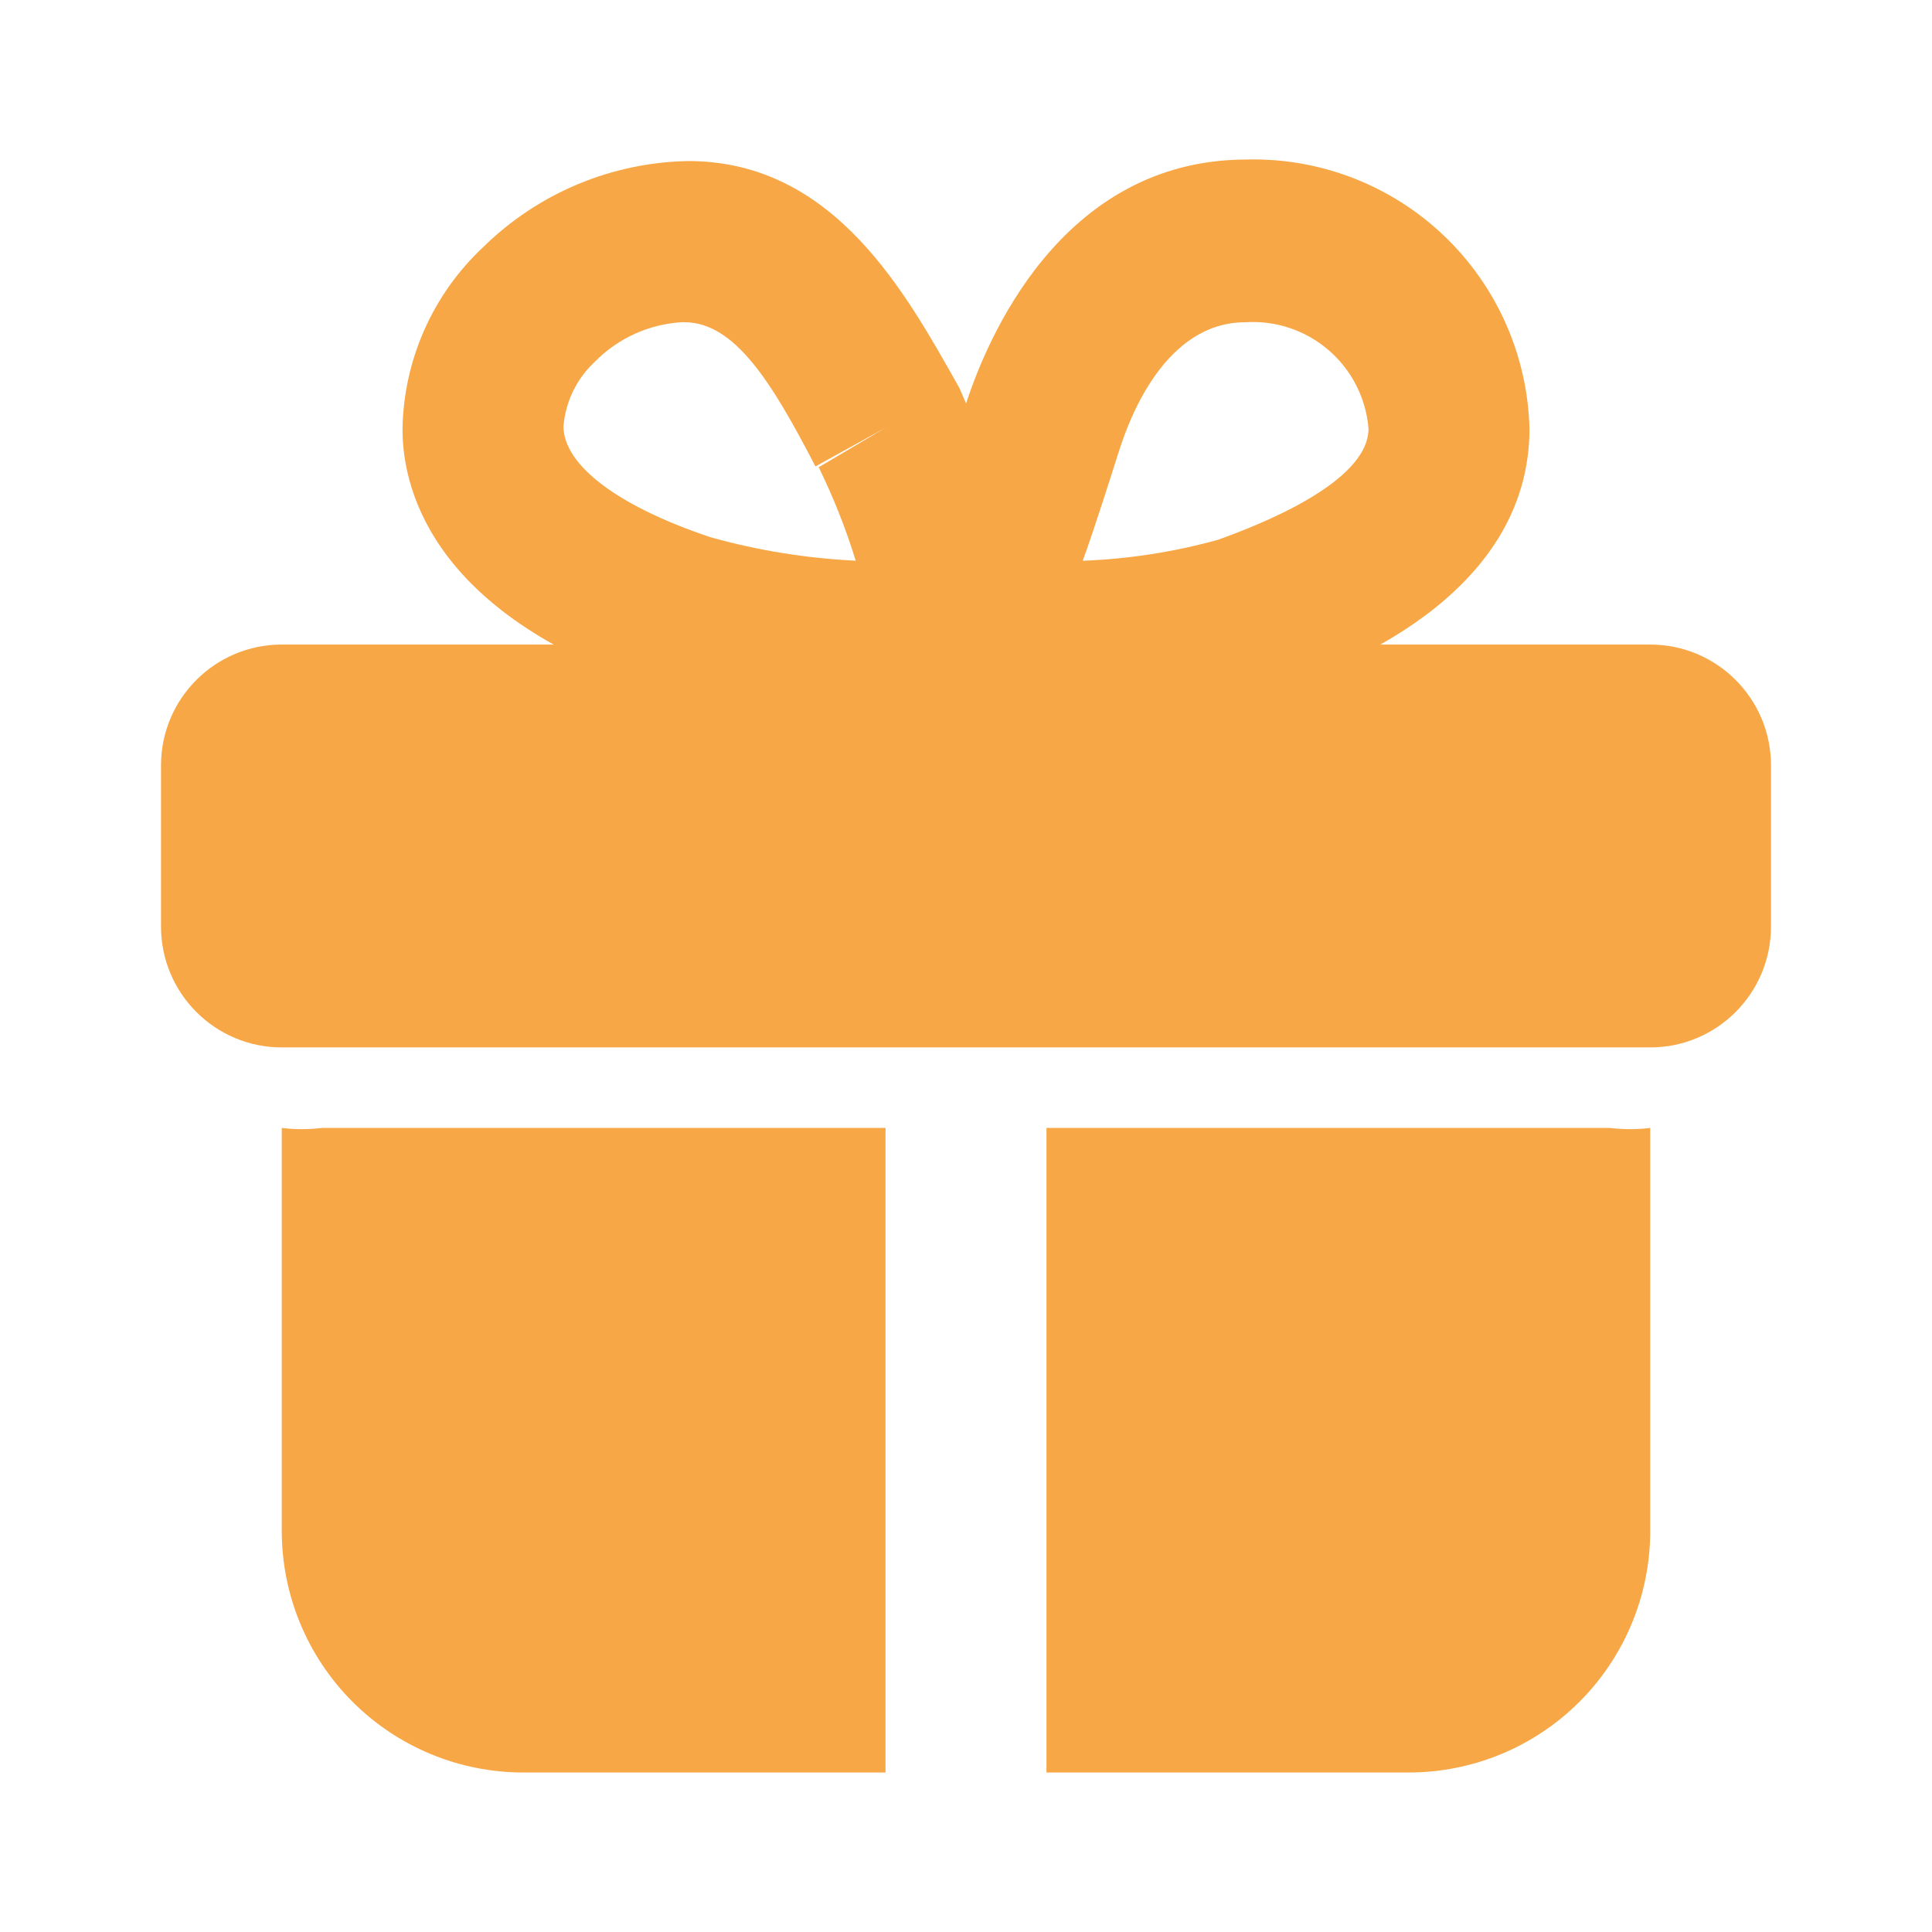 <svg width="50" height="50" viewBox="0 0 50 50" fill="none" xmlns="http://www.w3.org/2000/svg">
<path d="M8.333 29.191H22.917V45.872H13.542C11.884 45.872 10.294 45.213 9.122 44.04C7.95 42.867 7.292 41.276 7.292 39.617V29.191C7.638 29.233 7.987 29.233 8.333 29.191ZM42.708 29.191V39.617C42.708 41.276 42.05 42.867 40.878 44.04C39.706 45.213 38.116 45.872 36.458 45.872H27.083V29.191H41.667C42.013 29.233 42.362 29.233 42.708 29.191Z" fill="#F7A745"/>
<path d="M42.708 16.681H7.292C5.566 16.681 4.167 18.081 4.167 19.808V23.979C4.167 25.706 5.566 27.107 7.292 27.107H42.708C44.434 27.107 45.833 25.706 45.833 23.979V19.808C45.833 18.081 44.434 16.681 42.708 16.681Z" fill="#F7A745"/>
<path d="M25.521 18.766H25C24.663 18.759 24.333 18.671 24.037 18.509C23.742 18.347 23.49 18.116 23.304 17.835C23.118 17.554 23.002 17.232 22.967 16.897C22.932 16.561 22.979 16.222 23.104 15.909C23.833 14.074 24.479 12.218 25.021 10.383C25.521 8.882 27.417 4.128 32.271 4.128C34.163 4.083 35.995 4.791 37.366 6.097C38.737 7.402 39.534 9.199 39.583 11.092C39.583 15.471 34.604 17.348 32.958 17.869C30.535 18.525 28.03 18.827 25.521 18.766ZM32.229 8.34C30.146 8.34 29.229 10.842 28.979 11.614C28.729 12.385 28.375 13.532 28.021 14.512C29.204 14.468 30.379 14.286 31.521 13.97C32.5 13.616 35.417 12.51 35.417 11.092C35.353 10.307 34.983 9.578 34.386 9.063C33.79 8.548 33.015 8.288 32.229 8.34Z" fill="#F7A745"/>
<path d="M24.438 18.765C21.963 18.808 19.495 18.506 17.104 17.868C11.354 15.991 10.417 12.822 10.417 11.112C10.43 10.227 10.621 9.353 10.979 8.544C11.337 7.734 11.854 7.005 12.5 6.4C13.92 5.002 15.821 4.203 17.812 4.168C21.604 4.168 23.458 7.609 24.833 10.049C25.686 12.006 26.382 14.028 26.917 16.096C27.007 16.402 27.025 16.724 26.971 17.039C26.917 17.354 26.791 17.651 26.604 17.91C26.419 18.164 26.178 18.373 25.9 18.521C25.622 18.669 25.314 18.753 25 18.765H24.438ZM17.646 8.339C16.795 8.389 15.993 8.753 15.396 9.361C14.926 9.796 14.637 10.391 14.583 11.029C14.583 12.05 16.021 13.114 18.396 13.906C19.619 14.247 20.877 14.45 22.146 14.511C21.89 13.681 21.57 12.872 21.188 12.092L22.917 11.07L21.104 12.071C19.979 9.903 19.021 8.339 17.708 8.339H17.646Z" fill="#F7A745"/>
</svg>
